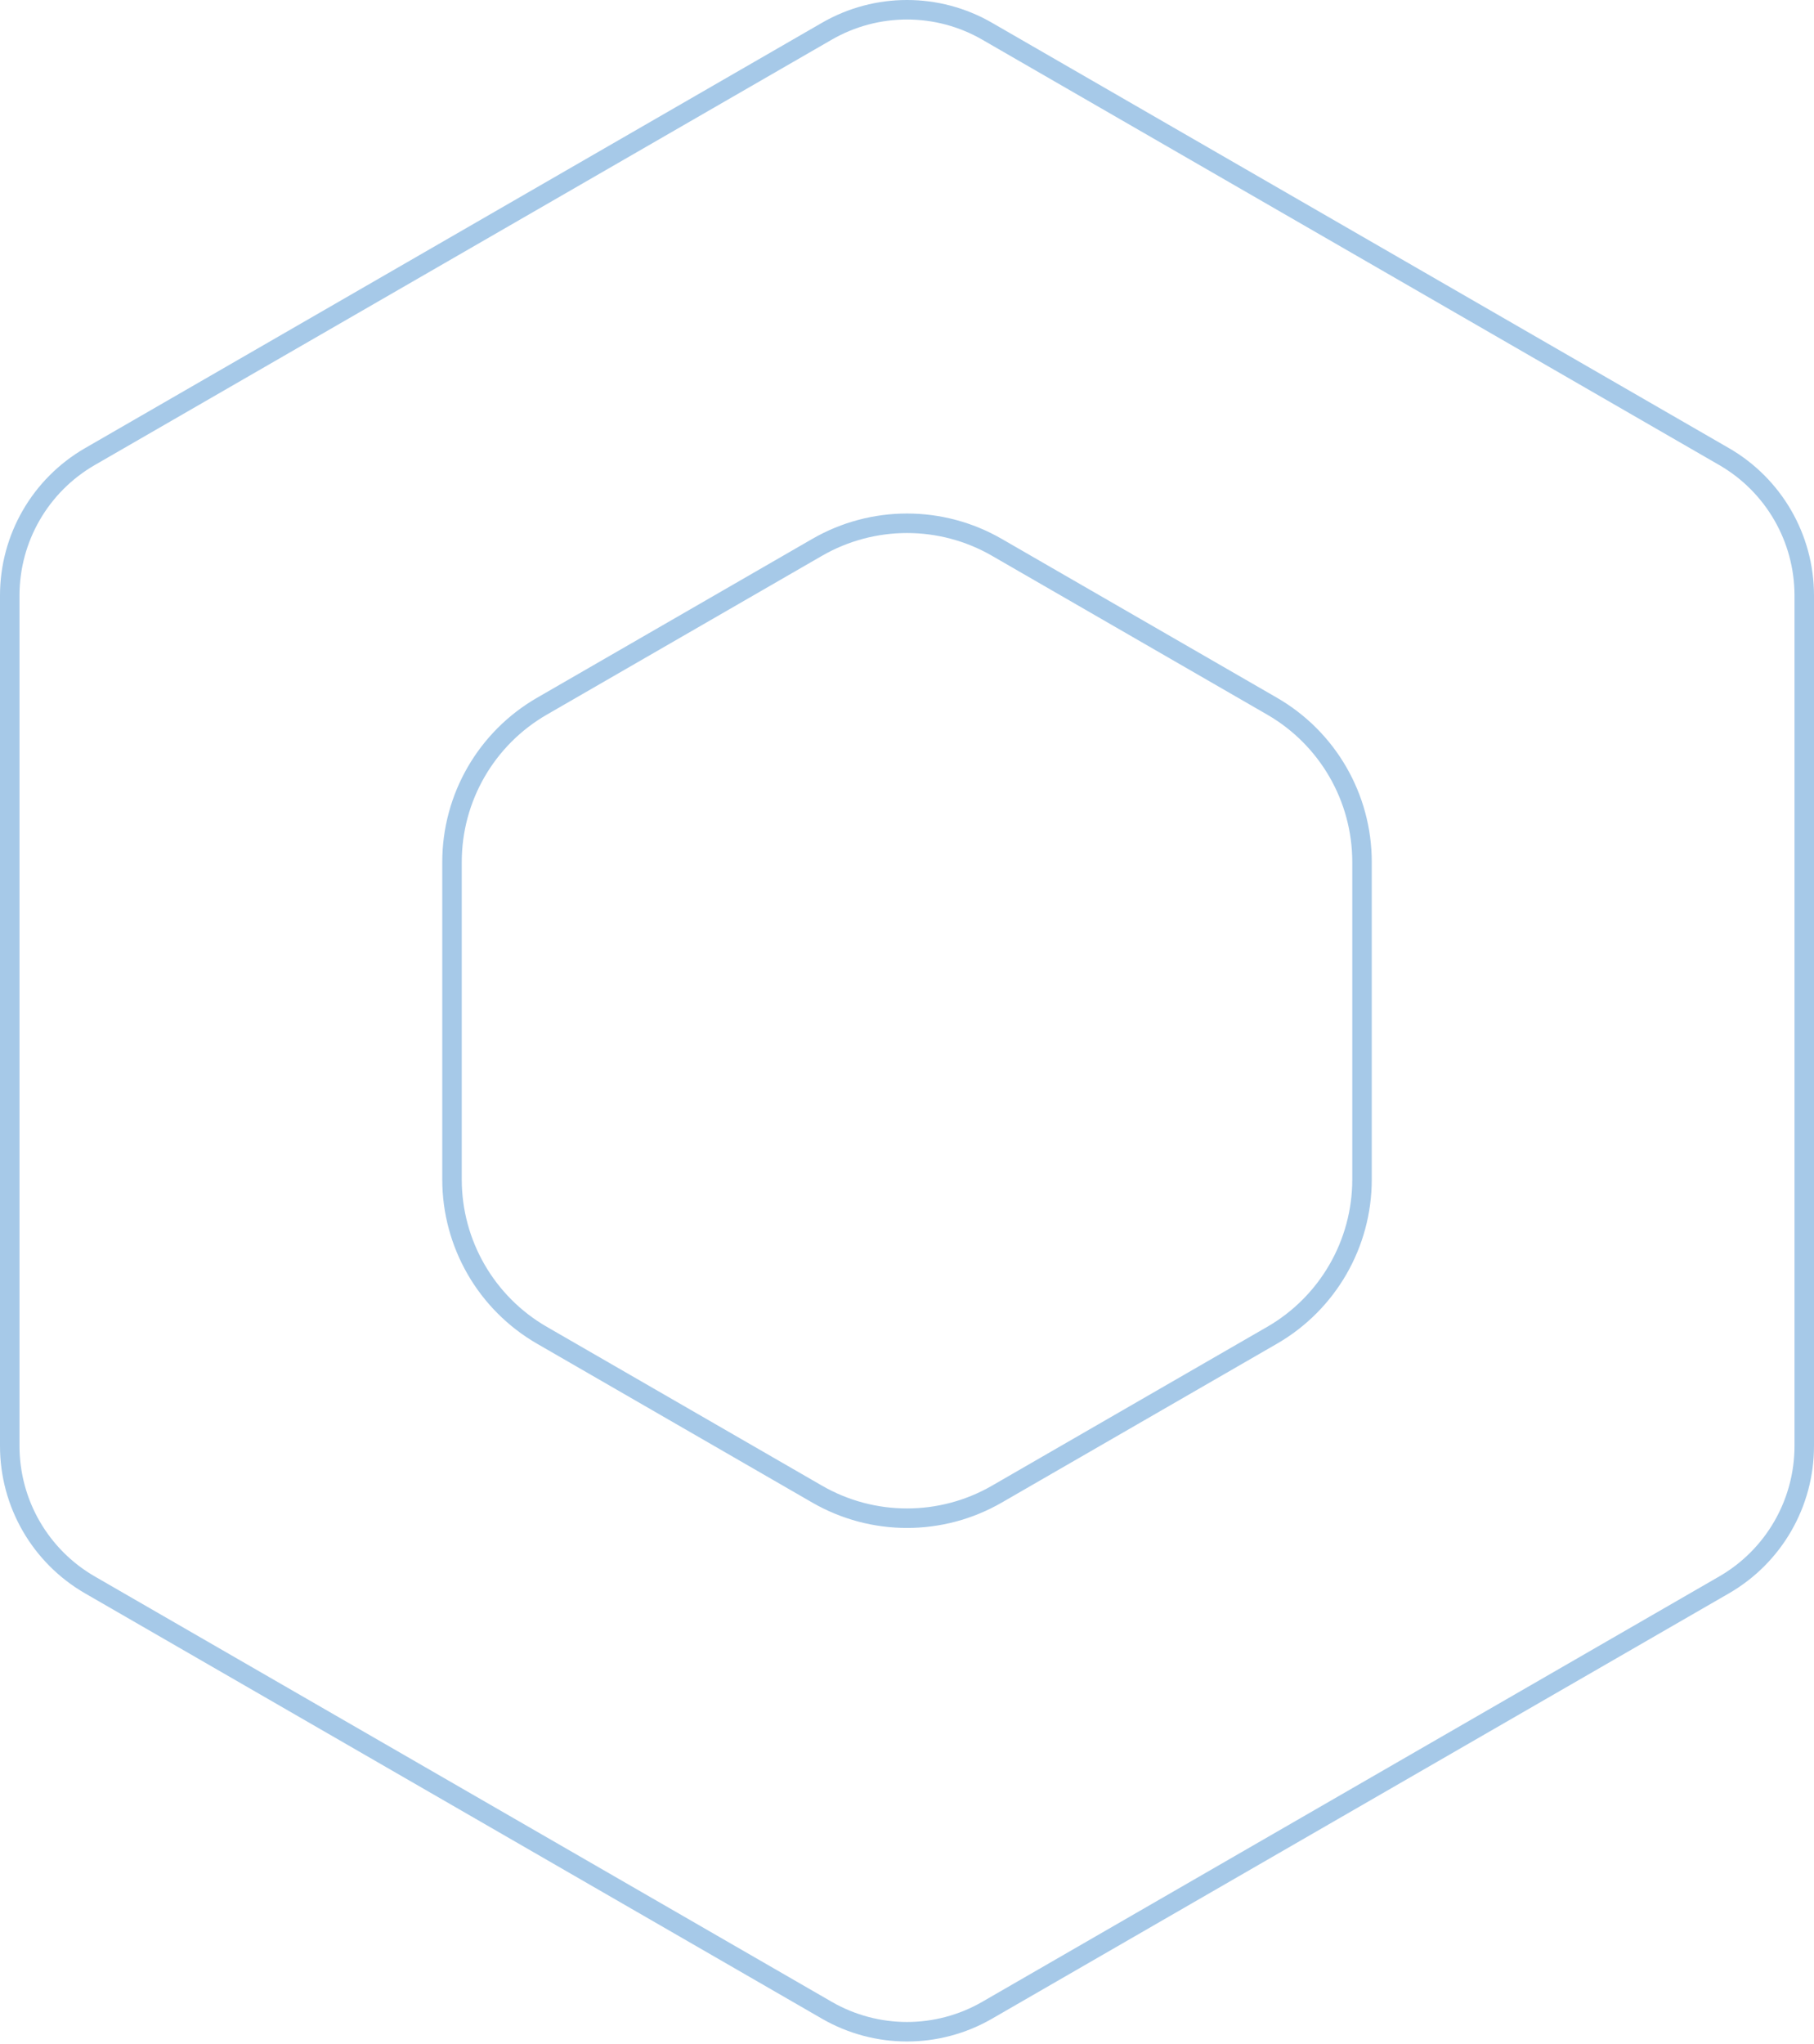 <?xml version="1.0" encoding="UTF-8"?> <svg xmlns="http://www.w3.org/2000/svg" width="640" height="721" viewBox="0 0 640 721" fill="none"> <path fill-rule="evenodd" clip-rule="evenodd" d="M346.548 13.99C330.119 4.51 309.881 4.51 293.452 13.99L33.452 164.008C17.01 173.495 6.88 191.035 6.88 210.018V509.991C6.88 528.974 17.01 546.515 33.452 556.002L293.452 706.02C309.881 715.5 330.119 715.5 346.548 706.02L606.548 556.002C622.99 546.515 633.12 528.974 633.12 509.991V210.018C633.12 191.035 622.99 173.495 606.548 164.008L346.548 13.99ZM286.581 190.065C307.266 178.13 332.746 178.13 353.43 190.065L450.521 246.086C471.223 258.03 483.977 280.114 483.977 304.014V415.992C483.977 439.892 471.223 461.976 450.521 473.921L353.431 529.942C332.746 541.877 307.266 541.877 286.581 529.942L189.491 473.921C168.789 461.976 156.035 439.892 156.035 415.992V304.014C156.035 280.114 168.789 258.03 189.491 246.086L286.581 190.065ZM290.014 8.03C308.571 -2.677 331.429 -2.677 349.986 8.03L609.986 158.049C628.558 168.765 640 188.577 640 210.018V509.991C640 531.433 628.558 551.245 609.986 561.961L349.986 711.979C331.429 722.687 308.571 722.687 290.014 711.979L30.014 561.961C11.442 551.245 0 531.433 0 509.991V210.018C0 188.577 11.442 168.765 30.014 158.049L290.014 8.03ZM290.02 196.024C308.577 185.317 331.435 185.317 349.992 196.024L447.083 252.045C465.655 262.761 477.097 282.573 477.097 304.014V415.992C477.097 437.434 465.655 457.246 447.083 467.961L349.992 523.982C331.435 534.69 308.577 534.69 290.02 523.982L192.929 467.962C174.357 457.246 162.915 437.434 162.915 415.992V304.014C162.915 282.573 174.357 262.761 192.929 252.045L290.02 196.024Z" fill="#A6C9E8"></path> </svg> 